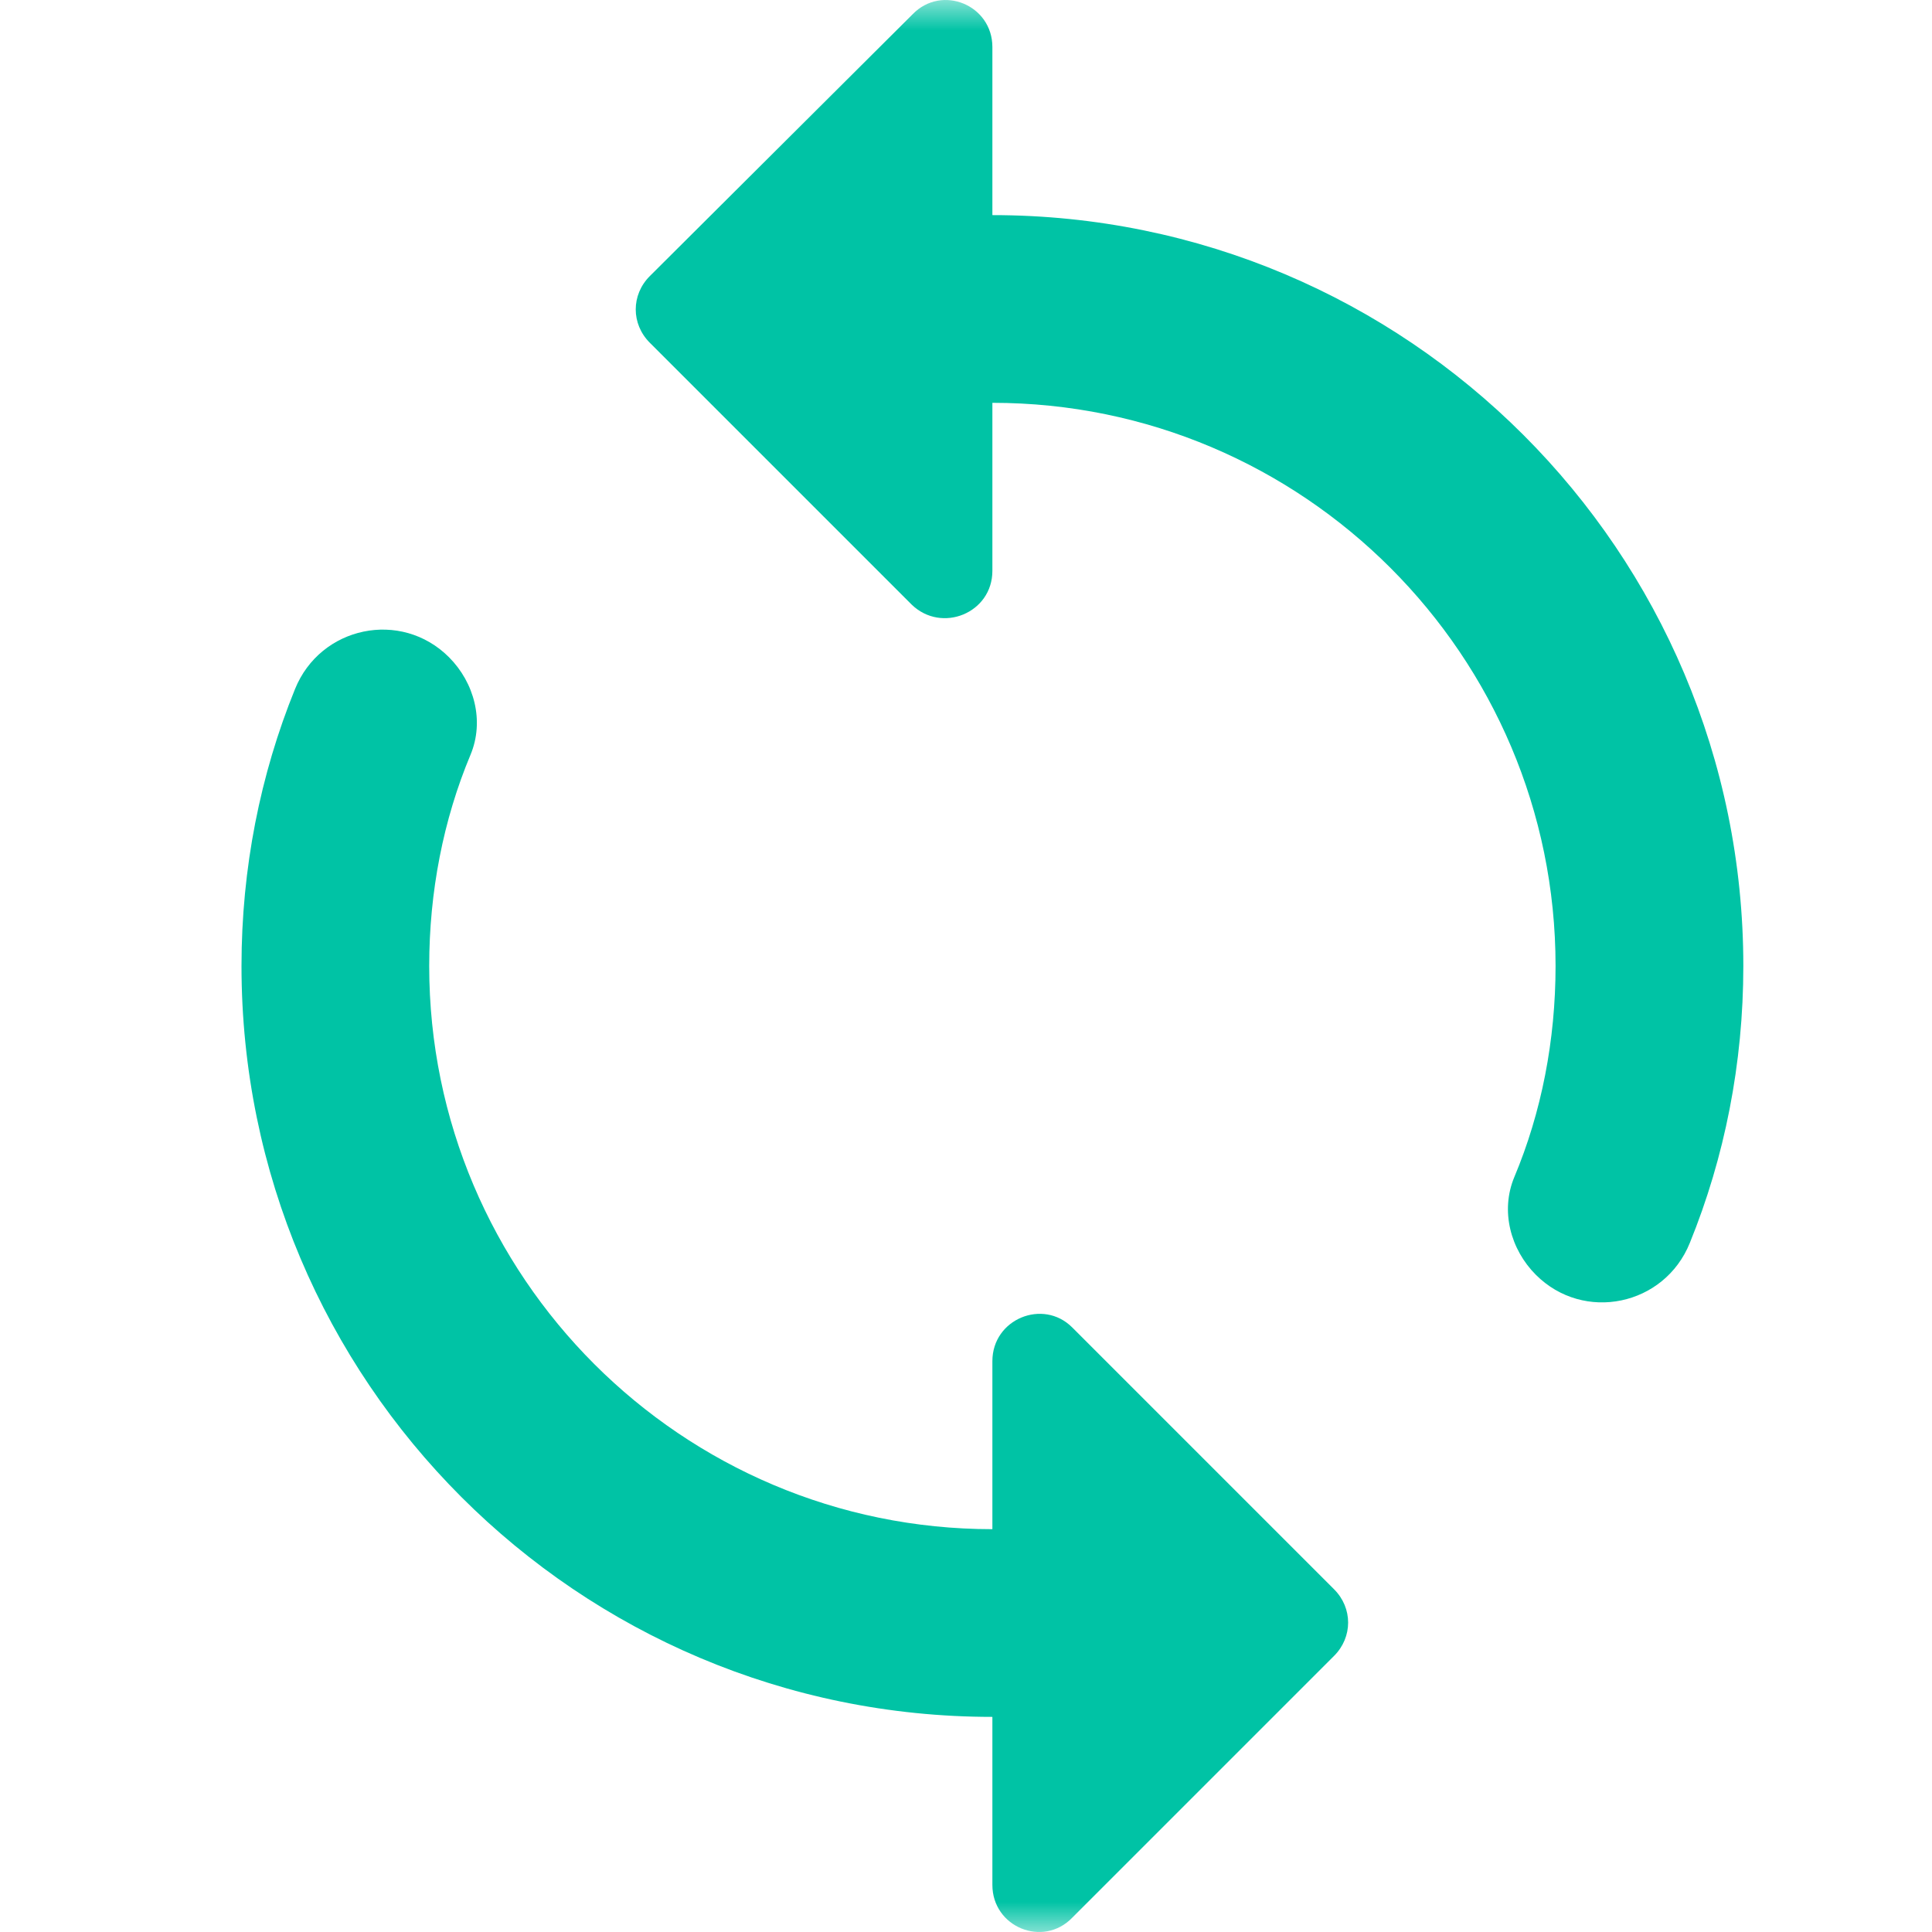 <svg width="32" height="32" viewBox="0 0 32 32" fill="none" xmlns="http://www.w3.org/2000/svg">
<g clip-path="url(#clip0_1682_58187)">
<mask id="mask0_1682_58187" style="mask-type:luminance" maskUnits="userSpaceOnUse" x="0" y="0" width="32" height="32">
<path d="M32 0H0V32H32V0Z" fill="white"/>
</mask>
<g mask="url(#mask0_1682_58187)">
<path d="M16.437 3.563V0.78C16.437 0.08 15.598 -0.262 15.116 0.236L10.763 4.573C10.452 4.884 10.452 5.366 10.763 5.677L15.1 10.014C15.598 10.496 16.437 10.154 16.437 9.455V6.672C21.583 6.672 25.765 10.854 25.765 16C25.765 17.228 25.532 18.425 25.081 19.498C24.848 20.058 25.019 20.695 25.439 21.115C26.232 21.908 27.569 21.628 27.989 20.586C28.564 19.172 28.875 17.617 28.875 16C28.875 9.128 23.309 3.563 16.437 3.563ZM16.437 25.328C11.291 25.328 7.109 21.146 7.109 16C7.109 14.772 7.343 13.575 7.793 12.502C8.027 11.942 7.856 11.305 7.436 10.885C6.643 10.092 5.306 10.372 4.886 11.414C4.311 12.829 4 14.383 4 16C4 22.872 9.566 28.437 16.437 28.437V31.22C16.437 31.92 17.277 32.262 17.759 31.764L22.096 27.427C22.407 27.116 22.407 26.634 22.096 26.323L17.759 21.986C17.277 21.504 16.437 21.846 16.437 22.545V25.328Z" fill="#00C3A5"/>
</g>
</g>
<defs>
<clipPath id="clip0_1682_58187">
<rect width="32" height="32" fill="white"/>
</clipPath>
</defs>
</svg>
